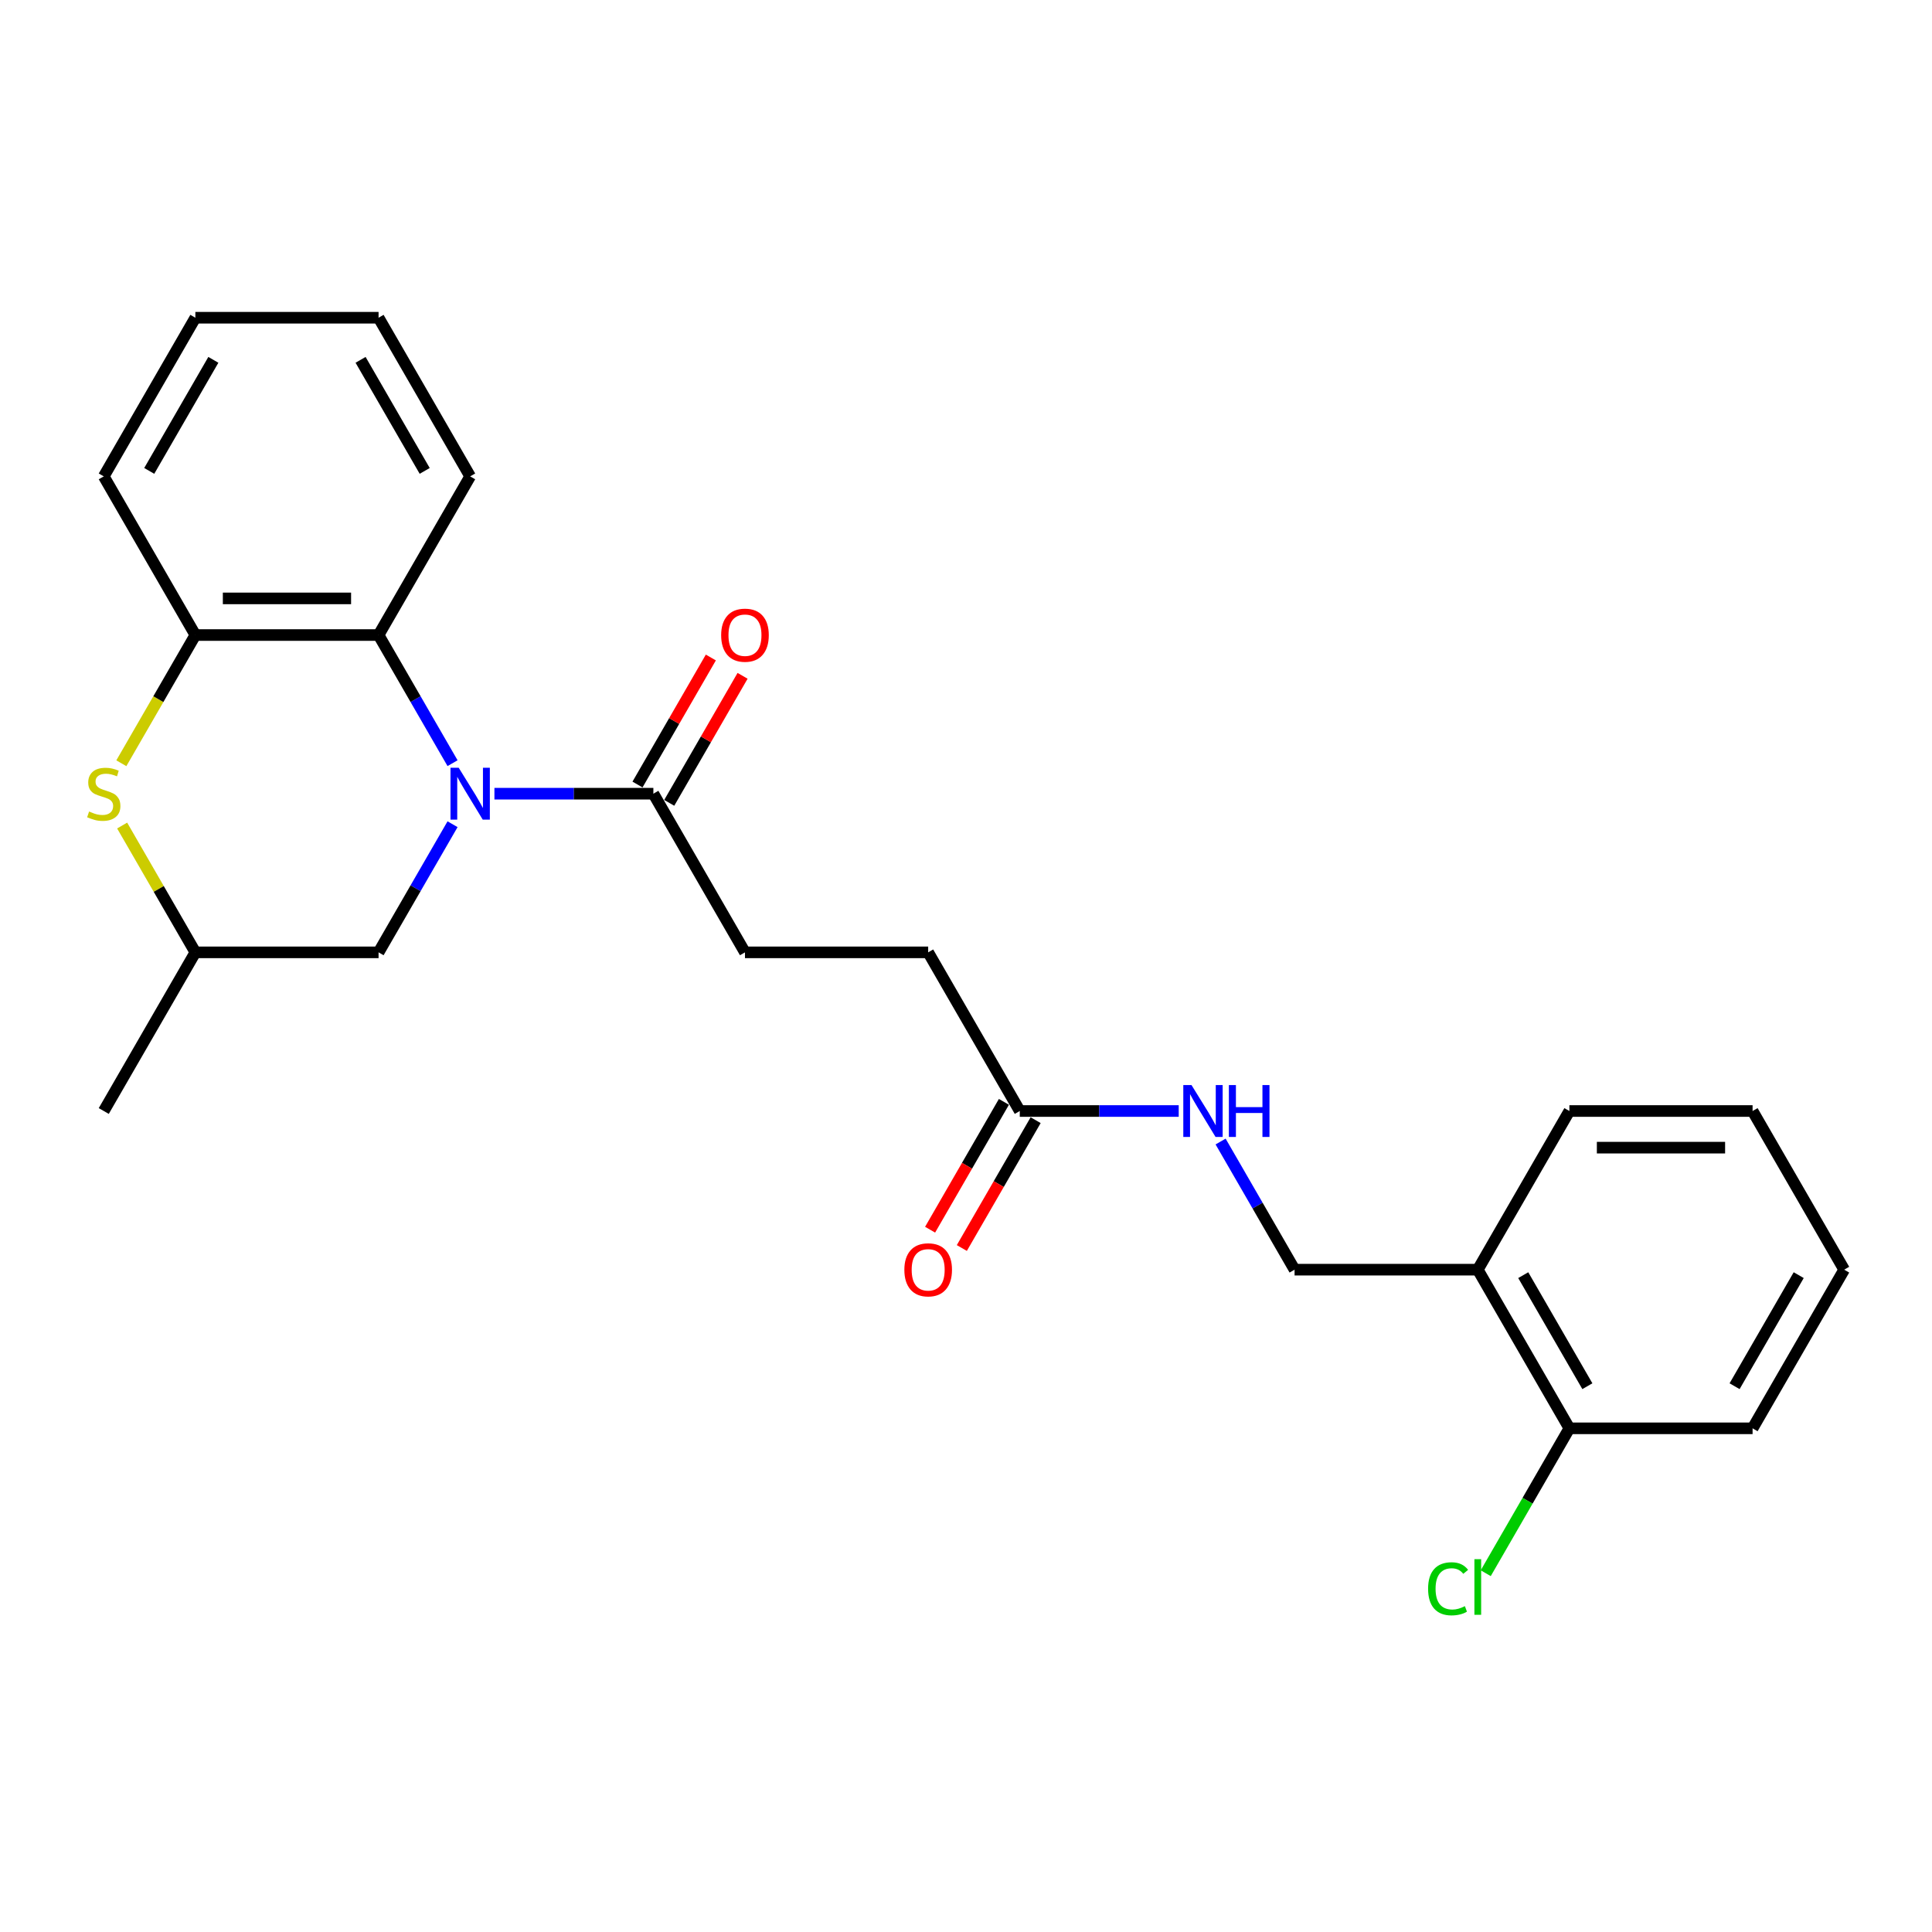<?xml version='1.0' encoding='iso-8859-1'?>
<svg version='1.1' baseProfile='full'
              xmlns='http://www.w3.org/2000/svg'
                      xmlns:rdkit='http://www.rdkit.org/xml'
                      xmlns:xlink='http://www.w3.org/1999/xlink'
                  xml:space='preserve'
width='1000px' height='1000px' viewBox='0 0 1000 1000'>
<!-- END OF HEADER -->
<rect style='opacity:1.0;fill:#FFFFFF;stroke:none' width='1000' height='1000' x='0' y='0'> </rect>
<path class='bond-0' d='M 234.237,395.018 L 215.092,361.857' style='fill:none;fill-rule:evenodd;stroke:#0000FF;stroke-width:6px;stroke-linecap:butt;stroke-linejoin:miter;stroke-opacity:1' />
<path class='bond-0' d='M 215.092,361.857 L 195.946,328.695' style='fill:none;fill-rule:evenodd;stroke:#000000;stroke-width:6px;stroke-linecap:butt;stroke-linejoin:miter;stroke-opacity:1' />
<path class='bond-1' d='M 255.913,410.816 L 297.048,410.816' style='fill:none;fill-rule:evenodd;stroke:#0000FF;stroke-width:6px;stroke-linecap:butt;stroke-linejoin:miter;stroke-opacity:1' />
<path class='bond-1' d='M 297.048,410.816 L 338.183,410.816' style='fill:none;fill-rule:evenodd;stroke:#000000;stroke-width:6px;stroke-linecap:butt;stroke-linejoin:miter;stroke-opacity:1' />
<path class='bond-4' d='M 234.237,426.614 L 215.092,459.775' style='fill:none;fill-rule:evenodd;stroke:#0000FF;stroke-width:6px;stroke-linecap:butt;stroke-linejoin:miter;stroke-opacity:1' />
<path class='bond-4' d='M 215.092,459.775 L 195.946,492.937' style='fill:none;fill-rule:evenodd;stroke:#000000;stroke-width:6px;stroke-linecap:butt;stroke-linejoin:miter;stroke-opacity:1' />
<path class='bond-3' d='M 195.946,328.695 L 101.121,328.695' style='fill:none;fill-rule:evenodd;stroke:#000000;stroke-width:6px;stroke-linecap:butt;stroke-linejoin:miter;stroke-opacity:1' />
<path class='bond-3' d='M 181.722,309.73 L 115.345,309.73' style='fill:none;fill-rule:evenodd;stroke:#000000;stroke-width:6px;stroke-linecap:butt;stroke-linejoin:miter;stroke-opacity:1' />
<path class='bond-16' d='M 195.946,328.695 L 243.358,246.574' style='fill:none;fill-rule:evenodd;stroke:#000000;stroke-width:6px;stroke-linecap:butt;stroke-linejoin:miter;stroke-opacity:1' />
<path class='bond-9' d='M 346.395,415.557 L 365.377,382.68' style='fill:none;fill-rule:evenodd;stroke:#000000;stroke-width:6px;stroke-linecap:butt;stroke-linejoin:miter;stroke-opacity:1' />
<path class='bond-9' d='M 365.377,382.68 L 384.358,349.803' style='fill:none;fill-rule:evenodd;stroke:#FF0000;stroke-width:6px;stroke-linecap:butt;stroke-linejoin:miter;stroke-opacity:1' />
<path class='bond-9' d='M 329.971,406.075 L 348.953,373.198' style='fill:none;fill-rule:evenodd;stroke:#000000;stroke-width:6px;stroke-linecap:butt;stroke-linejoin:miter;stroke-opacity:1' />
<path class='bond-9' d='M 348.953,373.198 L 367.934,340.321' style='fill:none;fill-rule:evenodd;stroke:#FF0000;stroke-width:6px;stroke-linecap:butt;stroke-linejoin:miter;stroke-opacity:1' />
<path class='bond-11' d='M 338.183,410.816 L 385.596,492.937' style='fill:none;fill-rule:evenodd;stroke:#000000;stroke-width:6px;stroke-linecap:butt;stroke-linejoin:miter;stroke-opacity:1' />
<path class='bond-2' d='M 63.224,427.297 L 82.172,460.117' style='fill:none;fill-rule:evenodd;stroke:#CCCC00;stroke-width:6px;stroke-linecap:butt;stroke-linejoin:miter;stroke-opacity:1' />
<path class='bond-2' d='M 82.172,460.117 L 101.121,492.937' style='fill:none;fill-rule:evenodd;stroke:#000000;stroke-width:6px;stroke-linecap:butt;stroke-linejoin:miter;stroke-opacity:1' />
<path class='bond-25' d='M 62.807,395.056 L 81.964,361.876' style='fill:none;fill-rule:evenodd;stroke:#CCCC00;stroke-width:6px;stroke-linecap:butt;stroke-linejoin:miter;stroke-opacity:1' />
<path class='bond-25' d='M 81.964,361.876 L 101.121,328.695' style='fill:none;fill-rule:evenodd;stroke:#000000;stroke-width:6px;stroke-linecap:butt;stroke-linejoin:miter;stroke-opacity:1' />
<path class='bond-17' d='M 101.121,328.695 L 53.708,246.574' style='fill:none;fill-rule:evenodd;stroke:#000000;stroke-width:6px;stroke-linecap:butt;stroke-linejoin:miter;stroke-opacity:1' />
<path class='bond-8' d='M 195.946,492.937 L 101.121,492.937' style='fill:none;fill-rule:evenodd;stroke:#000000;stroke-width:6px;stroke-linecap:butt;stroke-linejoin:miter;stroke-opacity:1' />
<path class='bond-5' d='M 527.833,575.058 L 480.421,492.937' style='fill:none;fill-rule:evenodd;stroke:#000000;stroke-width:6px;stroke-linecap:butt;stroke-linejoin:miter;stroke-opacity:1' />
<path class='bond-7' d='M 527.833,575.058 L 568.968,575.058' style='fill:none;fill-rule:evenodd;stroke:#000000;stroke-width:6px;stroke-linecap:butt;stroke-linejoin:miter;stroke-opacity:1' />
<path class='bond-7' d='M 568.968,575.058 L 610.103,575.058' style='fill:none;fill-rule:evenodd;stroke:#0000FF;stroke-width:6px;stroke-linecap:butt;stroke-linejoin:miter;stroke-opacity:1' />
<path class='bond-13' d='M 519.621,570.317 L 500.519,603.402' style='fill:none;fill-rule:evenodd;stroke:#000000;stroke-width:6px;stroke-linecap:butt;stroke-linejoin:miter;stroke-opacity:1' />
<path class='bond-13' d='M 500.519,603.402 L 481.417,636.488' style='fill:none;fill-rule:evenodd;stroke:#FF0000;stroke-width:6px;stroke-linecap:butt;stroke-linejoin:miter;stroke-opacity:1' />
<path class='bond-13' d='M 536.045,579.799 L 516.943,612.885' style='fill:none;fill-rule:evenodd;stroke:#000000;stroke-width:6px;stroke-linecap:butt;stroke-linejoin:miter;stroke-opacity:1' />
<path class='bond-13' d='M 516.943,612.885 L 497.841,645.97' style='fill:none;fill-rule:evenodd;stroke:#FF0000;stroke-width:6px;stroke-linecap:butt;stroke-linejoin:miter;stroke-opacity:1' />
<path class='bond-6' d='M 764.896,657.179 L 670.071,657.179' style='fill:none;fill-rule:evenodd;stroke:#000000;stroke-width:6px;stroke-linecap:butt;stroke-linejoin:miter;stroke-opacity:1' />
<path class='bond-12' d='M 764.896,657.179 L 812.308,739.299' style='fill:none;fill-rule:evenodd;stroke:#000000;stroke-width:6px;stroke-linecap:butt;stroke-linejoin:miter;stroke-opacity:1' />
<path class='bond-12' d='M 788.432,660.014 L 821.62,717.499' style='fill:none;fill-rule:evenodd;stroke:#000000;stroke-width:6px;stroke-linecap:butt;stroke-linejoin:miter;stroke-opacity:1' />
<path class='bond-18' d='M 764.896,657.179 L 812.308,575.058' style='fill:none;fill-rule:evenodd;stroke:#000000;stroke-width:6px;stroke-linecap:butt;stroke-linejoin:miter;stroke-opacity:1' />
<path class='bond-10' d='M 631.779,590.856 L 650.925,624.017' style='fill:none;fill-rule:evenodd;stroke:#0000FF;stroke-width:6px;stroke-linecap:butt;stroke-linejoin:miter;stroke-opacity:1' />
<path class='bond-10' d='M 650.925,624.017 L 670.071,657.179' style='fill:none;fill-rule:evenodd;stroke:#000000;stroke-width:6px;stroke-linecap:butt;stroke-linejoin:miter;stroke-opacity:1' />
<path class='bond-20' d='M 101.121,492.937 L 53.708,575.058' style='fill:none;fill-rule:evenodd;stroke:#000000;stroke-width:6px;stroke-linecap:butt;stroke-linejoin:miter;stroke-opacity:1' />
<path class='bond-14' d='M 385.596,492.937 L 480.421,492.937' style='fill:none;fill-rule:evenodd;stroke:#000000;stroke-width:6px;stroke-linecap:butt;stroke-linejoin:miter;stroke-opacity:1' />
<path class='bond-15' d='M 812.308,739.299 L 790.659,776.796' style='fill:none;fill-rule:evenodd;stroke:#000000;stroke-width:6px;stroke-linecap:butt;stroke-linejoin:miter;stroke-opacity:1' />
<path class='bond-15' d='M 790.659,776.796 L 769.011,814.292' style='fill:none;fill-rule:evenodd;stroke:#00CC00;stroke-width:6px;stroke-linecap:butt;stroke-linejoin:miter;stroke-opacity:1' />
<path class='bond-19' d='M 812.308,739.299 L 907.133,739.299' style='fill:none;fill-rule:evenodd;stroke:#000000;stroke-width:6px;stroke-linecap:butt;stroke-linejoin:miter;stroke-opacity:1' />
<path class='bond-21' d='M 243.358,246.574 L 195.946,164.454' style='fill:none;fill-rule:evenodd;stroke:#000000;stroke-width:6px;stroke-linecap:butt;stroke-linejoin:miter;stroke-opacity:1' />
<path class='bond-21' d='M 219.822,243.739 L 186.634,186.254' style='fill:none;fill-rule:evenodd;stroke:#000000;stroke-width:6px;stroke-linecap:butt;stroke-linejoin:miter;stroke-opacity:1' />
<path class='bond-26' d='M 53.708,246.574 L 101.121,164.454' style='fill:none;fill-rule:evenodd;stroke:#000000;stroke-width:6px;stroke-linecap:butt;stroke-linejoin:miter;stroke-opacity:1' />
<path class='bond-26' d='M 77.245,243.739 L 110.433,186.254' style='fill:none;fill-rule:evenodd;stroke:#000000;stroke-width:6px;stroke-linecap:butt;stroke-linejoin:miter;stroke-opacity:1' />
<path class='bond-23' d='M 812.308,575.058 L 907.133,575.058' style='fill:none;fill-rule:evenodd;stroke:#000000;stroke-width:6px;stroke-linecap:butt;stroke-linejoin:miter;stroke-opacity:1' />
<path class='bond-23' d='M 826.532,594.023 L 892.909,594.023' style='fill:none;fill-rule:evenodd;stroke:#000000;stroke-width:6px;stroke-linecap:butt;stroke-linejoin:miter;stroke-opacity:1' />
<path class='bond-27' d='M 907.133,739.299 L 954.545,657.179' style='fill:none;fill-rule:evenodd;stroke:#000000;stroke-width:6px;stroke-linecap:butt;stroke-linejoin:miter;stroke-opacity:1' />
<path class='bond-27' d='M 897.821,717.499 L 931.009,660.014' style='fill:none;fill-rule:evenodd;stroke:#000000;stroke-width:6px;stroke-linecap:butt;stroke-linejoin:miter;stroke-opacity:1' />
<path class='bond-22' d='M 195.946,164.454 L 101.121,164.454' style='fill:none;fill-rule:evenodd;stroke:#000000;stroke-width:6px;stroke-linecap:butt;stroke-linejoin:miter;stroke-opacity:1' />
<path class='bond-24' d='M 907.133,575.058 L 954.545,657.179' style='fill:none;fill-rule:evenodd;stroke:#000000;stroke-width:6px;stroke-linecap:butt;stroke-linejoin:miter;stroke-opacity:1' />
<path  class='atom-0' d='M 237.422 397.389
L 246.222 411.613
Q 247.094 413.016, 248.498 415.557
Q 249.901 418.099, 249.977 418.25
L 249.977 397.389
L 253.543 397.389
L 253.543 424.243
L 249.863 424.243
L 240.419 408.692
Q 239.319 406.871, 238.143 404.785
Q 237.005 402.699, 236.664 402.054
L 236.664 424.243
L 233.174 424.243
L 233.174 397.389
L 237.422 397.389
' fill='#0000FF'/>
<path  class='atom-3' d='M 46.122 420.033
Q 46.426 420.147, 47.678 420.678
Q 48.929 421.209, 50.295 421.55
Q 51.698 421.854, 53.064 421.854
Q 55.605 421.854, 57.084 420.64
Q 58.563 419.388, 58.563 417.226
Q 58.563 415.747, 57.805 414.837
Q 57.084 413.926, 55.946 413.433
Q 54.808 412.94, 52.912 412.371
Q 50.522 411.651, 49.081 410.968
Q 47.678 410.285, 46.653 408.844
Q 45.667 407.402, 45.667 404.975
Q 45.667 401.599, 47.943 399.513
Q 50.257 397.427, 54.808 397.427
Q 57.919 397.427, 61.446 398.906
L 60.574 401.827
Q 57.35 400.499, 54.922 400.499
Q 52.305 400.499, 50.864 401.599
Q 49.422 402.661, 49.46 404.52
Q 49.46 405.961, 50.181 406.833
Q 50.94 407.706, 52.002 408.199
Q 53.102 408.692, 54.922 409.261
Q 57.35 410.02, 58.791 410.778
Q 60.232 411.537, 61.257 413.092
Q 62.319 414.609, 62.319 417.226
Q 62.319 420.943, 59.815 422.954
Q 57.35 424.926, 53.215 424.926
Q 50.826 424.926, 49.005 424.395
Q 47.222 423.902, 45.098 423.03
L 46.122 420.033
' fill='#CCCC00'/>
<path  class='atom-8' d='M 616.722 561.631
L 625.522 575.854
Q 626.394 577.258, 627.798 579.799
Q 629.201 582.34, 629.277 582.492
L 629.277 561.631
L 632.842 561.631
L 632.842 588.485
L 629.163 588.485
L 619.719 572.934
Q 618.619 571.113, 617.443 569.027
Q 616.305 566.941, 615.963 566.296
L 615.963 588.485
L 612.474 588.485
L 612.474 561.631
L 616.722 561.631
' fill='#0000FF'/>
<path  class='atom-8' d='M 636.066 561.631
L 639.708 561.631
L 639.708 573.047
L 653.438 573.047
L 653.438 561.631
L 657.08 561.631
L 657.08 588.485
L 653.438 588.485
L 653.438 576.082
L 639.708 576.082
L 639.708 588.485
L 636.066 588.485
L 636.066 561.631
' fill='#0000FF'/>
<path  class='atom-10' d='M 373.269 328.771
Q 373.269 322.323, 376.455 318.72
Q 379.641 315.116, 385.596 315.116
Q 391.551 315.116, 394.737 318.72
Q 397.923 322.323, 397.923 328.771
Q 397.923 335.295, 394.699 339.012
Q 391.475 342.691, 385.596 342.691
Q 379.679 342.691, 376.455 339.012
Q 373.269 335.333, 373.269 328.771
M 385.596 339.657
Q 389.692 339.657, 391.892 336.926
Q 394.13 334.157, 394.13 328.771
Q 394.13 323.499, 391.892 320.844
Q 389.692 318.151, 385.596 318.151
Q 381.499 318.151, 379.261 320.806
Q 377.062 323.461, 377.062 328.771
Q 377.062 334.195, 379.261 336.926
Q 381.499 339.657, 385.596 339.657
' fill='#FF0000'/>
<path  class='atom-14' d='M 468.093 657.254
Q 468.093 650.806, 471.28 647.203
Q 474.466 643.6, 480.421 643.6
Q 486.376 643.6, 489.562 647.203
Q 492.748 650.806, 492.748 657.254
Q 492.748 663.778, 489.524 667.496
Q 486.3 671.175, 480.421 671.175
Q 474.504 671.175, 471.28 667.496
Q 468.093 663.816, 468.093 657.254
M 480.421 668.14
Q 484.517 668.14, 486.717 665.409
Q 488.955 662.64, 488.955 657.254
Q 488.955 651.982, 486.717 649.327
Q 484.517 646.634, 480.421 646.634
Q 476.324 646.634, 474.086 649.289
Q 471.886 651.944, 471.886 657.254
Q 471.886 662.678, 474.086 665.409
Q 476.324 668.14, 480.421 668.14
' fill='#FF0000'/>
<path  class='atom-16' d='M 739.179 822.349
Q 739.179 815.674, 742.289 812.184
Q 745.437 808.657, 751.392 808.657
Q 756.93 808.657, 759.889 812.564
L 757.385 814.612
Q 755.223 811.767, 751.392 811.767
Q 747.334 811.767, 745.172 814.498
Q 743.048 817.191, 743.048 822.349
Q 743.048 827.66, 745.248 830.391
Q 747.486 833.122, 751.81 833.122
Q 754.768 833.122, 758.22 831.339
L 759.282 834.184
Q 757.879 835.094, 755.754 835.625
Q 753.63 836.156, 751.279 836.156
Q 745.437 836.156, 742.289 832.591
Q 739.179 829.025, 739.179 822.349
' fill='#00CC00'/>
<path  class='atom-16' d='M 763.151 807.026
L 766.64 807.026
L 766.64 835.815
L 763.151 835.815
L 763.151 807.026
' fill='#00CC00'/>
</svg>
